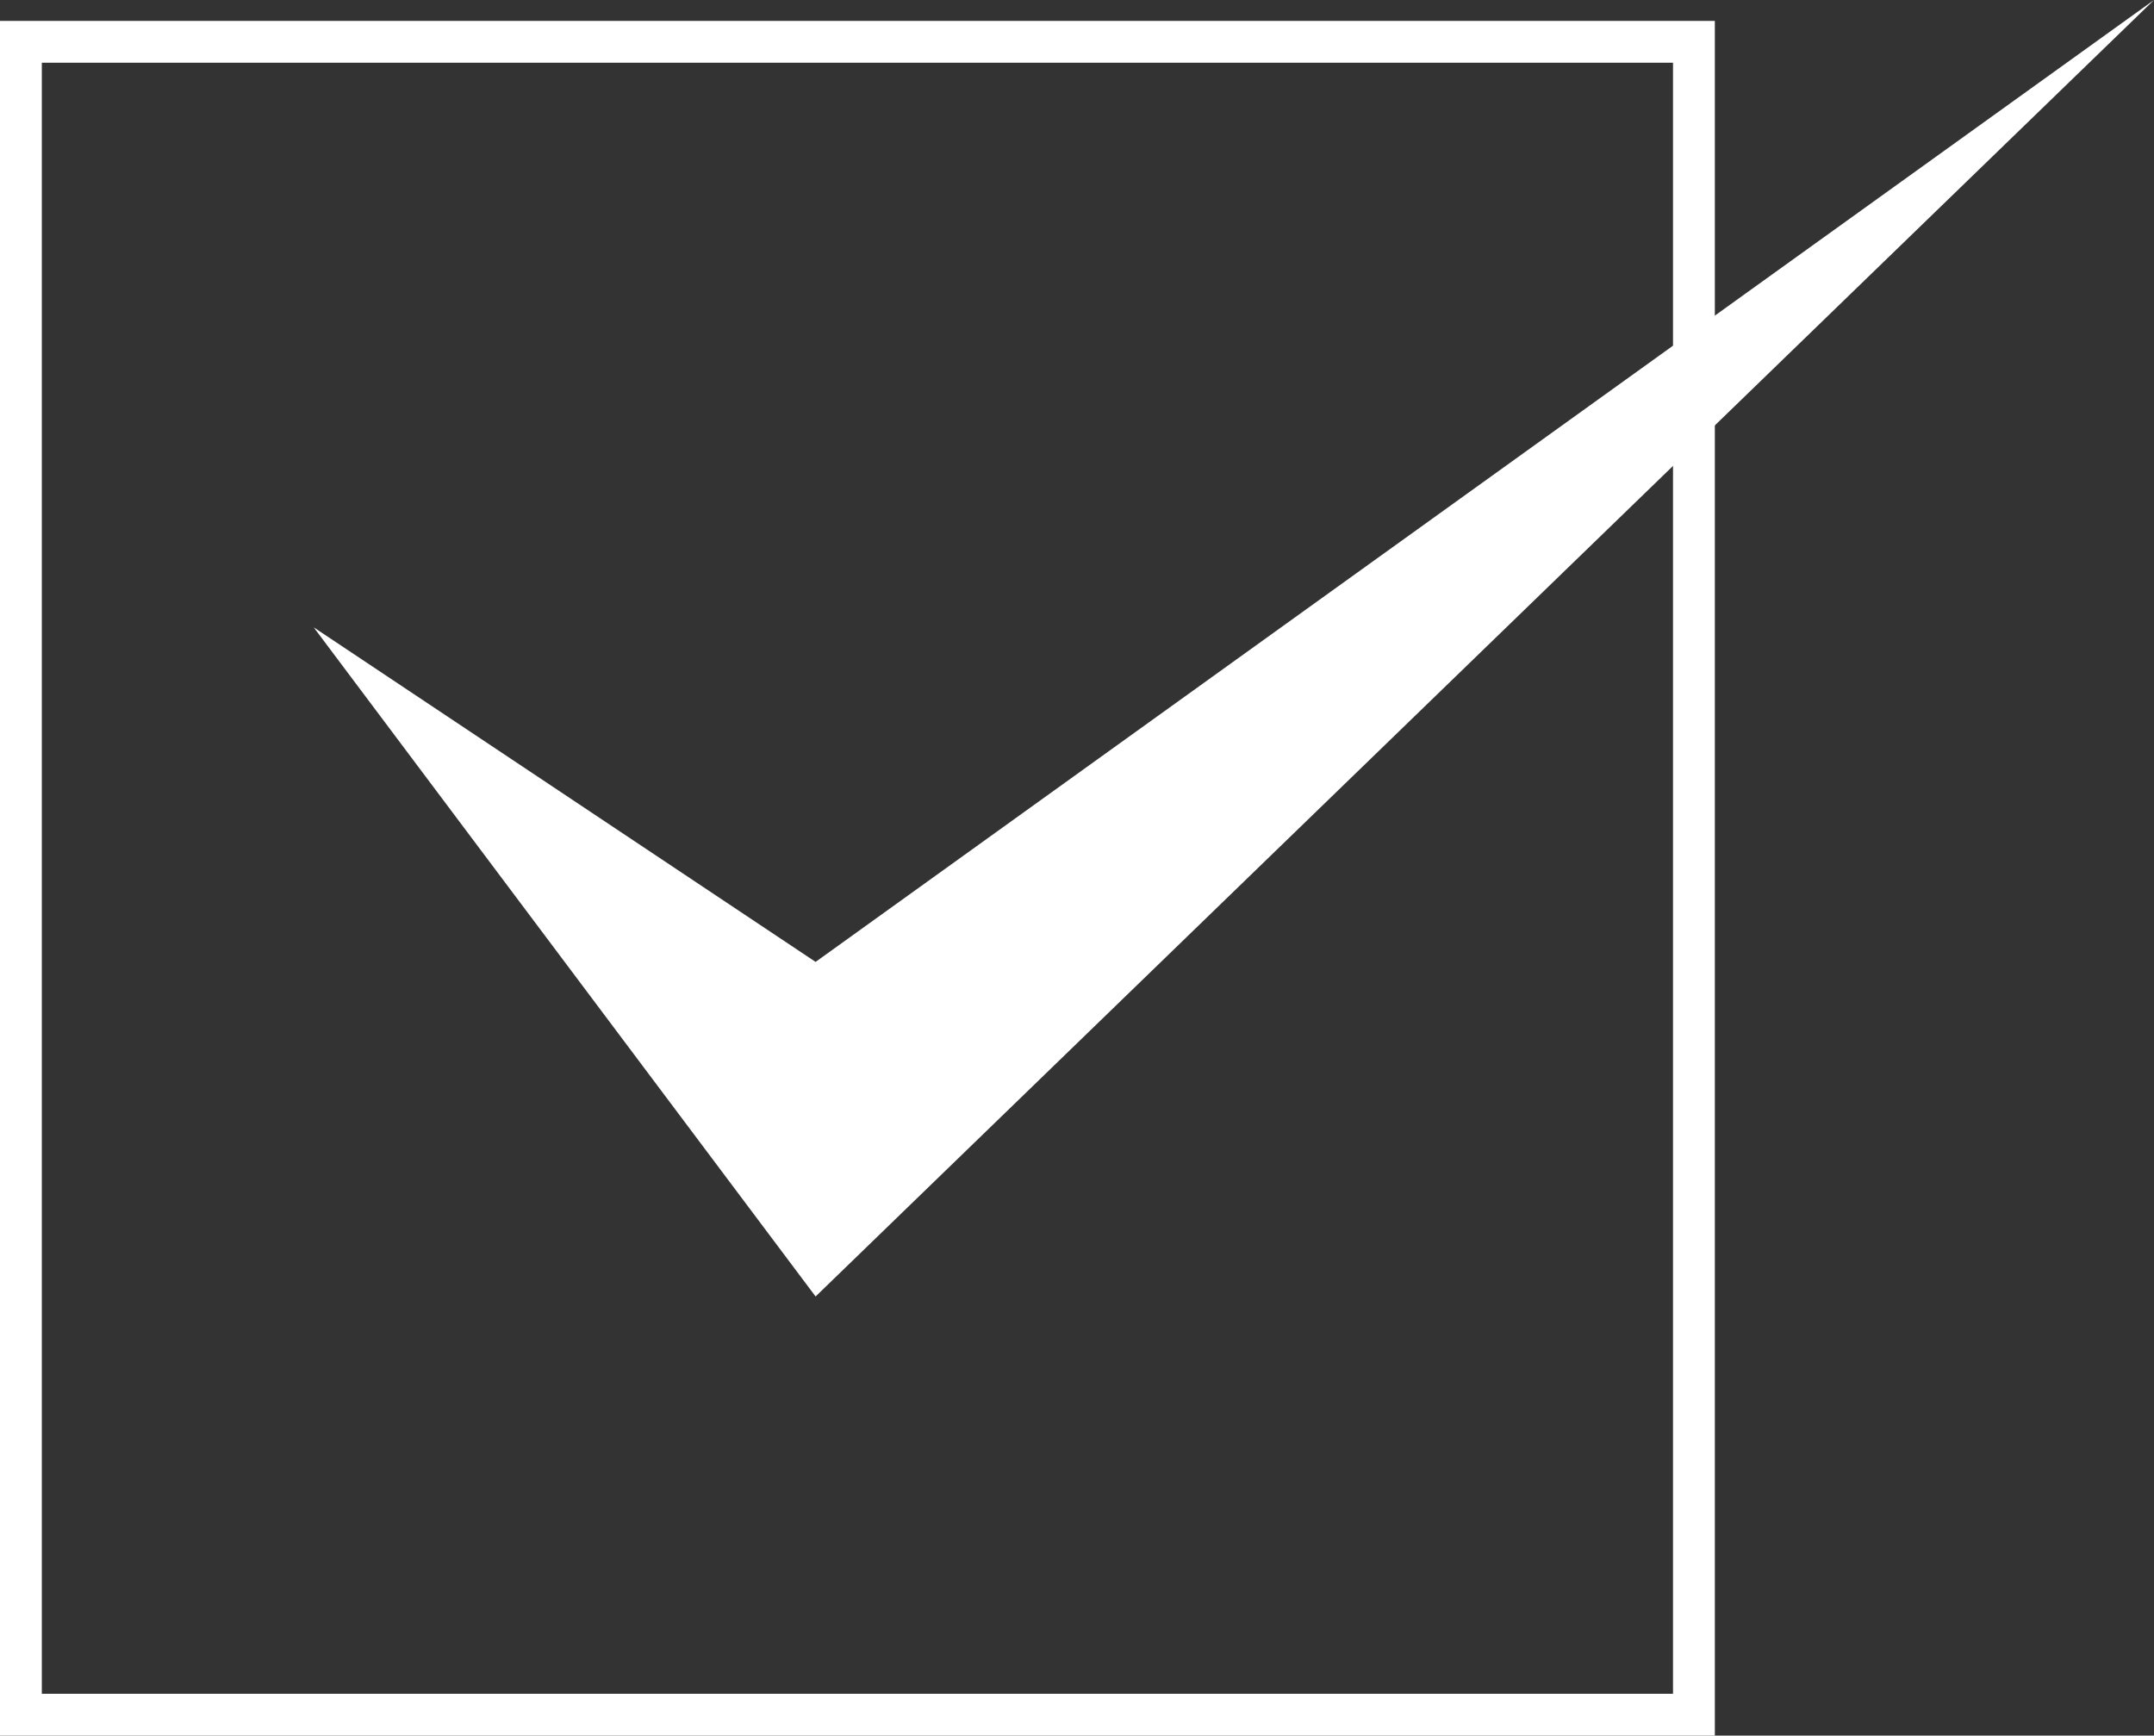 <svg xmlns="http://www.w3.org/2000/svg" width="51.5" height="41.5" viewBox="0 0 51.5 41.5"><rect x="0" y="0" width="51.5" height="41.5" fill="#333333" stroke="none"/><g transform="translate(-539.5 -13100)"><path d="M-.5-.5h41v41H-.5Zm40,1H.5v39h39Z" transform="translate(540 13101)" fill="#fff"/><path d="M547,13115l12,16,32-31-32,23Z" fill="#fff"/></g></svg>